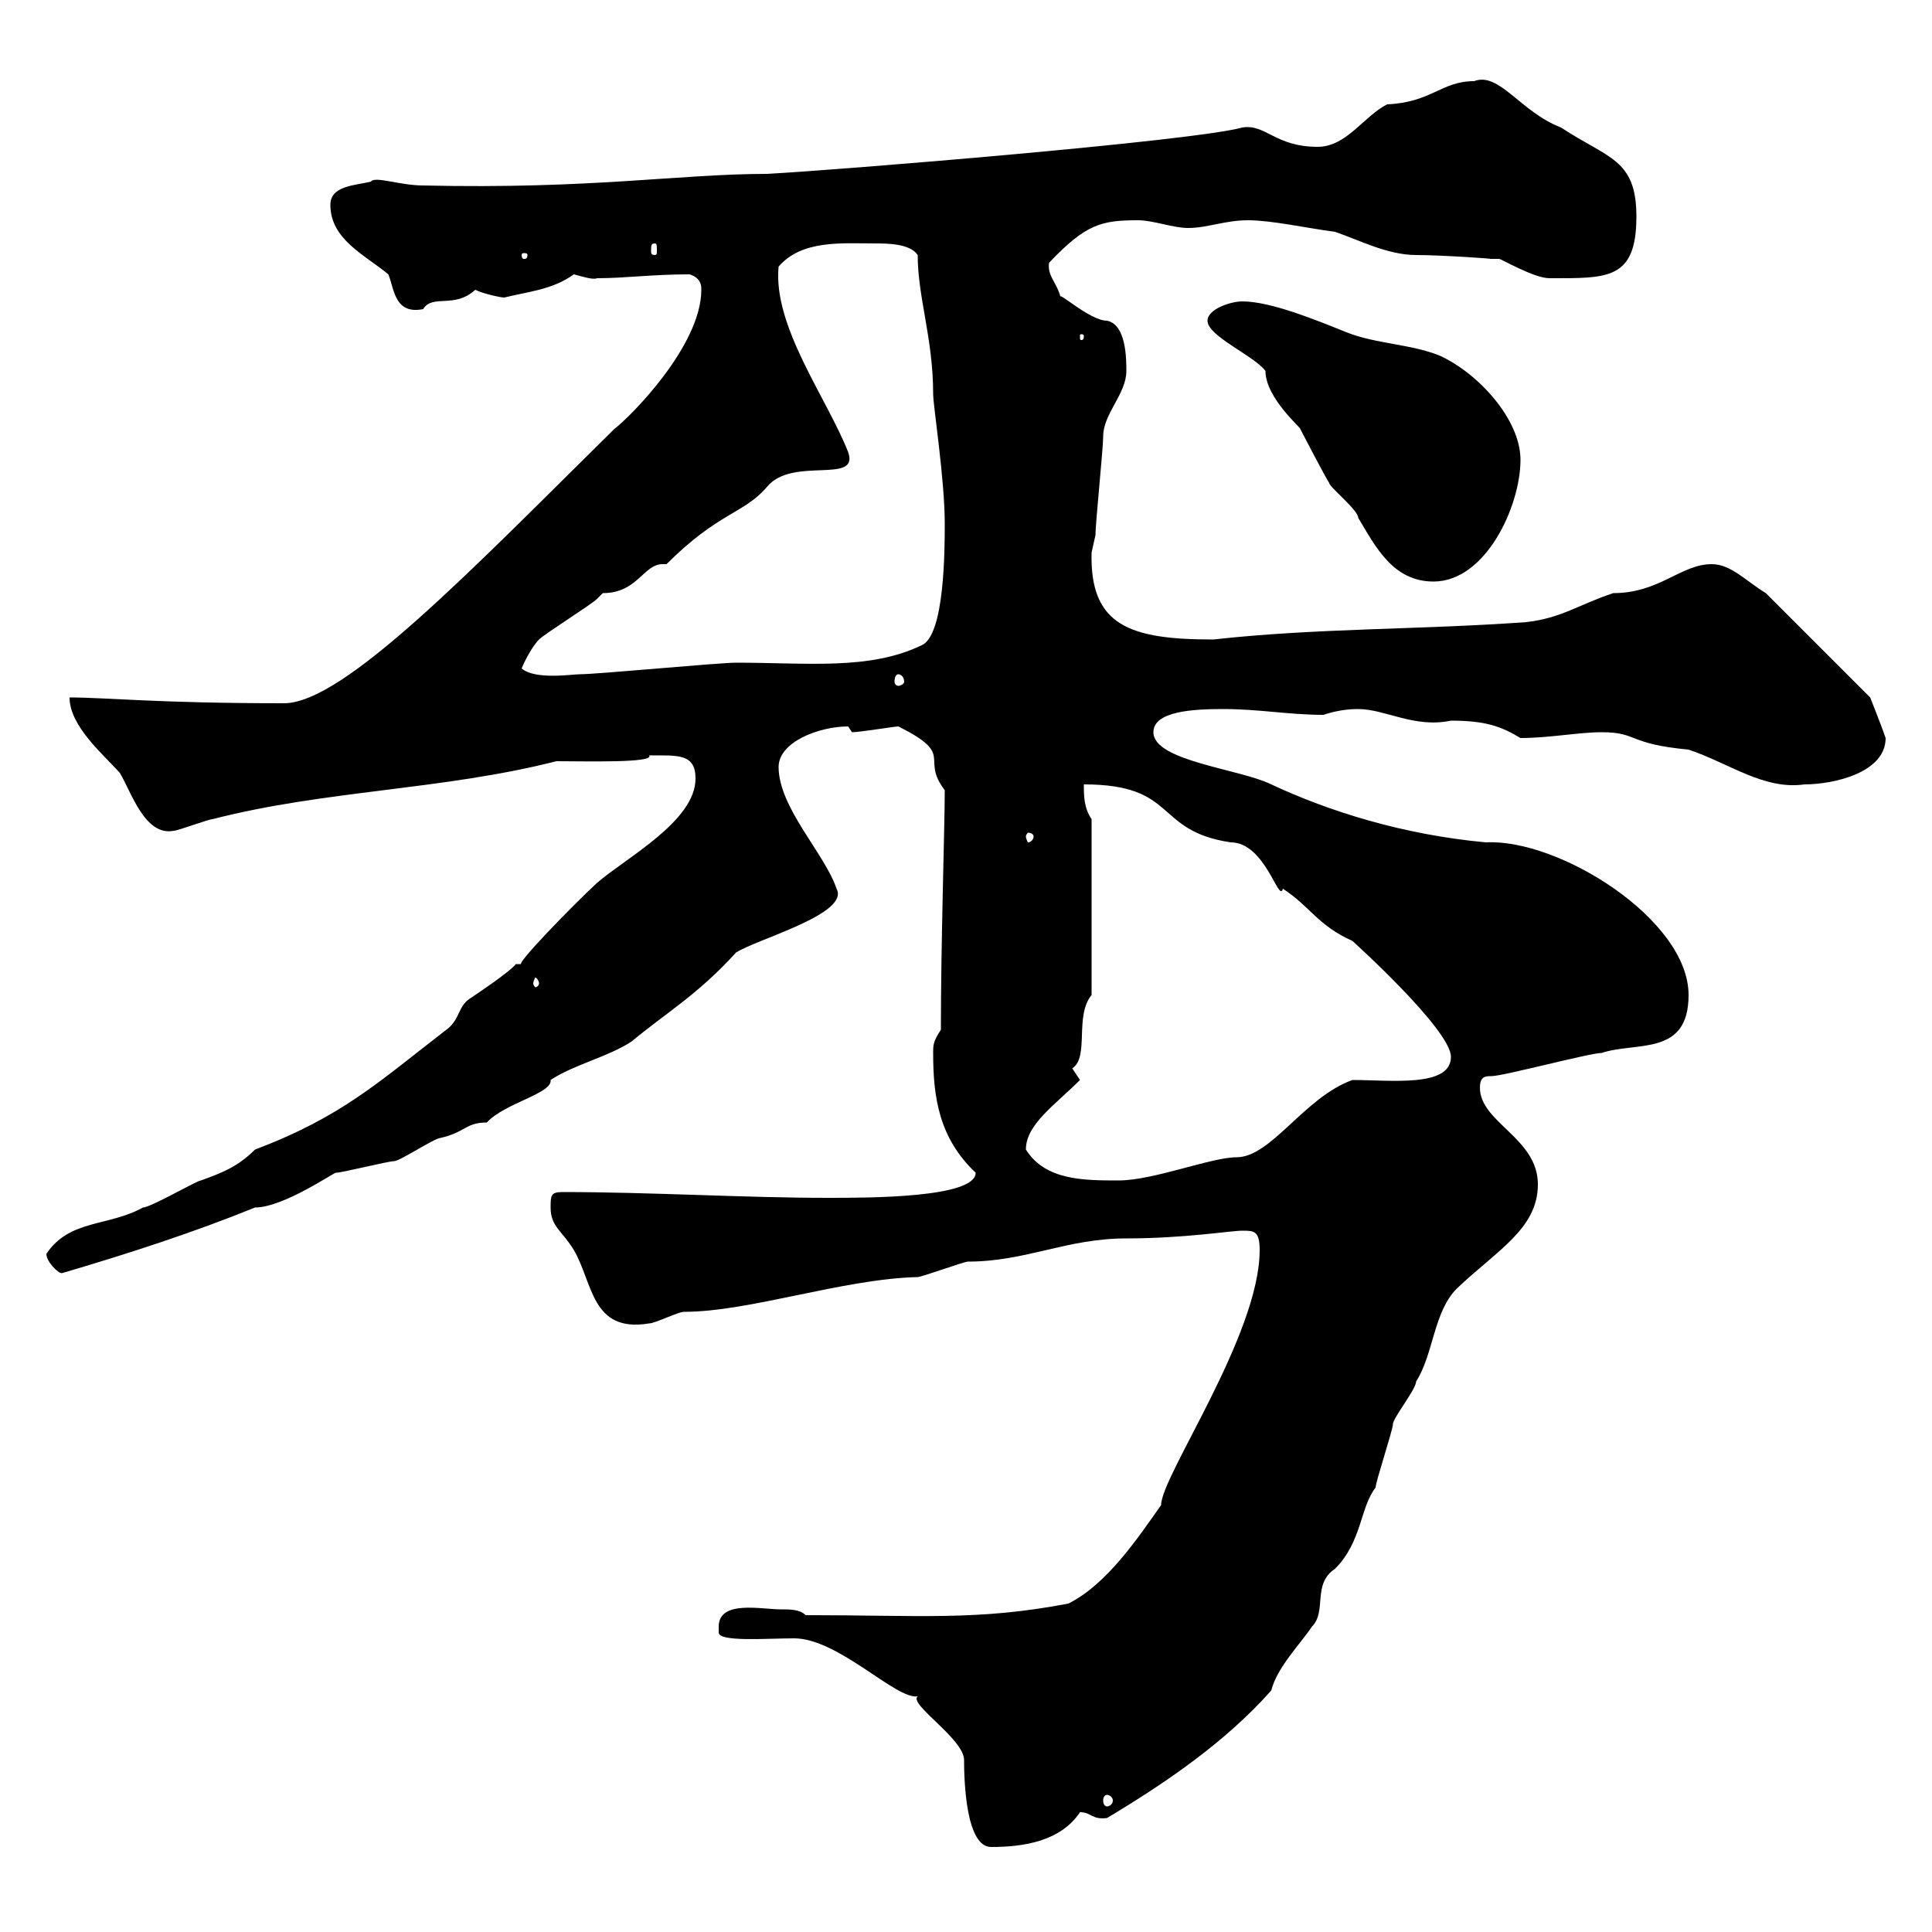 <svg xmlns="http://www.w3.org/2000/svg" xmlns:xlink="http://www.w3.org/1999/xlink" width="300" height="300"><path d="M111.60 252.60C111.60 252.60 111.60 253.50 111.60 253.50C111.60 255 119.10 254.40 123.30 254.40C130.20 254.40 139.20 264 142.50 263.40C141 264.60 149.70 270 149.70 273.30C149.70 276.60 150 286.80 153.90 286.80C159 286.80 164.70 285.90 167.70 281.40C169.50 281.40 169.50 282.60 171.90 282.30C180.90 276.90 190.20 270.60 197.40 262.50C198.30 258.90 201.90 255.30 203.70 252.60C206.10 250.20 203.70 246 207.30 243.60C211.50 239.40 211.20 234 213.60 231C213.60 230.10 216.30 222 216.30 221.10C216.30 220.20 219.90 215.70 219.90 214.50C222.60 210.30 222.60 203.70 226.20 200.10C232.50 194.10 238.80 190.80 238.80 183.90C238.80 176.70 229.80 174.30 229.80 168.90C229.80 167.10 230.70 167.10 231.60 167.10C233.40 167.10 246.90 163.50 248.70 163.50C254.10 161.70 262.20 164.10 262.20 154.50C262.20 142.80 242.10 130.20 230.70 130.80C217.80 129.60 206.40 126 197.40 121.80C192.60 119.40 179.10 118.20 179.10 113.70C179.10 110.40 185.40 110.10 189.90 110.10C195.60 110.10 200.10 111 205.50 111C207.30 110.40 209.10 110.10 210.90 110.10C215.10 110.10 219.60 113.10 225.30 111.90C230.70 111.90 233.10 112.80 236.10 114.60C240.60 114.60 245.10 113.70 248.70 113.70C254.40 113.70 252.60 115.50 262.20 116.40C268.50 118.50 273.90 122.70 280.20 121.80C284.70 121.80 292.80 120 292.80 114.60C292.20 112.80 290.40 108.30 290.40 108.30L274.20 92.10C271.20 90.30 268.80 87.60 265.80 87.60C261 87.60 257.70 92.10 250.50 92.10C245.10 93.90 242.40 96 237 96.60C220.50 97.80 204.60 97.50 188.40 99.30C175.50 99.30 169.20 97.20 169.50 85.80C169.50 85.80 170.10 83.10 170.10 83.10C170.10 81.30 171.30 69.60 171.30 67.80C171.30 64.20 174.90 61.20 174.90 57.60C174.90 55.80 174.90 50.40 171.90 49.80C169.20 49.80 164.10 45 164.70 46.20C164.10 43.80 162.60 42.90 162.90 40.80C168.60 34.80 171 34.20 176.70 34.20C179.10 34.20 182.10 35.40 184.50 35.40C187.50 35.40 190.20 34.20 193.80 34.20C197.40 34.20 202.80 35.40 207.30 36C210.90 37.20 215.40 39.60 219.90 39.60C223.80 39.60 232.50 40.20 231.30 40.20C231.60 40.20 232.20 40.20 232.80 40.20C233.10 40.20 238.20 43.20 240.60 43.20C249.60 43.20 254.10 43.50 254.10 33.60C254.10 24.60 249.60 24.60 242.40 19.80C236.10 17.40 232.80 11.10 228.90 12.60C223.80 12.60 222.30 15.90 215.40 16.20C211.80 18 209.10 22.80 204.60 22.80C198 22.80 196.50 19.20 192.90 19.80C185.40 21.90 130.20 26.40 119.10 27C105.60 27 91.80 29.40 65.70 28.80C62.10 28.80 58.20 27.30 57.60 28.20C55.20 28.80 51.30 28.80 51.30 31.80C51.30 37.20 56.70 39.60 60.30 42.60C61.20 44.70 61.20 48.90 65.70 48C67.20 45.60 70.50 48 73.80 45C75 45.60 77.70 46.20 78.30 46.20C81.90 45.30 85.80 45 89.10 42.60C90.30 42.90 92.10 43.50 92.70 43.20C97.20 43.20 101.10 42.60 107.10 42.60C108.90 43.20 108.90 44.40 108.90 45C108.90 53.70 97.80 64.80 95.40 66.60C73.20 88.50 53.40 109.20 44.10 109.20C24.30 109.20 16.50 108.30 10.80 108.30C10.80 112.80 16.20 117.30 18.60 120C20.40 123 22.50 129.90 27 129C27.60 129 32.40 127.20 33 127.20C50.40 122.70 68.70 122.70 86.40 118.20C90.90 118.20 101.70 118.50 100.80 117.30C105.30 117.30 108 117 108 120.90C108 127.50 97.20 133.20 92.70 137.10C88.80 140.70 79.80 150 81 149.70C81 149.70 80.10 149.70 80.10 149.70C79.20 150.90 73.80 154.50 72.90 155.10C71.10 156.30 71.40 158.40 69.30 159.90C58.80 168 53.10 173.40 39.60 178.50C36.90 181.20 34.50 182.10 31.20 183.30C30.60 183.30 23.40 187.50 22.20 187.50C16.80 190.50 10.80 189.30 7.20 194.70C7.20 195.90 9 197.70 9.60 197.70C19.80 194.70 30 191.40 39.60 187.50C44.10 187.50 52.20 181.80 52.20 182.10C53.10 182.10 60.30 180.30 61.20 180.30C62.10 180.30 67.50 176.70 68.40 176.70C72.30 175.80 72.30 174.30 75.60 174.30C78.30 171.30 85.80 169.80 85.50 167.70C89.10 165.30 94.50 164.10 98.10 161.70C103.50 157.20 108.30 154.50 114.30 147.90C117.60 145.80 132 141.90 129.90 138C128.10 132.60 120.90 125.40 120.90 119.10C120.90 115.20 127.20 112.80 131.70 112.80C131.70 112.80 132.30 113.70 132.30 113.70C133.50 113.70 138.90 112.80 139.50 112.80C148.50 117.30 142.80 117.60 146.70 122.70C146.70 128.40 146.10 146.10 146.10 159.90C144.90 161.70 144.90 162.30 144.90 163.50C144.90 170.40 145.80 176.70 151.50 182.10C151.50 186 135 186 128.70 186C115.50 186 101.10 185.10 87.30 185.10C85.50 185.10 85.50 185.70 85.50 187.50C85.50 190.50 87.30 191.10 89.10 194.10C92.10 199.20 91.80 207 100.80 205.50C101.70 205.50 105.30 203.70 106.20 203.70C116.40 203.70 130.80 198.60 142.50 198.30C143.10 198.30 149.70 195.90 150.30 195.90C159.30 195.90 165.60 192.30 174.90 192.30C183.90 192.30 191.10 191.10 192.90 191.10C194.70 191.10 195.60 191.10 195.60 194.10C195.60 207.30 180.30 229.20 180.30 233.70C176.70 238.80 171.90 246 165.90 249C151.80 251.70 142.80 250.80 125.10 250.80C124.20 249.90 122.70 249.90 121.20 249.90C118.20 249.90 111.60 248.40 111.60 252.60ZM171.90 278.70C172.20 278.70 172.80 279 172.80 279.60C172.80 280.20 172.20 280.50 171.90 280.50C171.60 280.50 171.30 280.20 171.30 279.60C171.30 279 171.60 278.70 171.90 278.70ZM159.30 178.50C159.30 174.60 163.80 171.60 167.70 167.70C167.70 167.70 166.50 165.90 166.50 165.90C169.20 164.10 166.80 157.80 169.50 154.50L169.50 127.20C168.30 125.40 168.30 123.60 168.30 121.80C183 121.80 179.10 129 191.10 130.80C196.50 130.80 198.60 140.40 199.20 138C203.40 140.70 204.60 143.70 210 146.10C210 146.10 225.30 159.90 225.30 164.10C225.30 168.90 216 167.70 210 167.70C202.50 170.40 197.40 179.70 192 179.70C188.10 179.70 179.10 183.30 173.70 183.30C168.30 183.30 162.30 183.30 159.30 178.50ZM83.70 152.70C83.70 153 83.40 153.30 83.10 153.30C83.10 153.30 82.80 153 82.80 152.70C82.80 152.40 83.10 151.80 83.10 151.80C83.40 151.80 83.70 152.40 83.70 152.70ZM160.50 129.90C160.50 130.20 160.20 130.80 159.60 130.80C159.60 130.80 159.30 130.20 159.30 129.90C159.30 129.60 159.60 129.30 159.60 129.30C160.20 129.30 160.50 129.60 160.50 129.90ZM139.50 104.70C139.80 104.70 140.40 105 140.40 105.90C140.40 106.20 139.80 106.50 139.50 106.50C139.20 106.50 138.90 106.20 138.90 105.90C138.90 105 139.20 104.70 139.50 104.70ZM81 103.80C81.60 102.30 82.80 100.20 83.70 99.30C84.60 98.40 91.80 93.90 92.70 93C92.70 93 93.60 92.10 93.60 92.10C99 92.10 99.90 87.60 102.90 87.60C103.20 87.60 103.20 87.60 103.50 87.60C111.60 79.50 115.50 79.80 119.10 75.60C123 70.80 133.50 75.30 131.70 70.20C128.40 61.80 120 50.70 120.90 41.40C124.50 37.20 130.80 37.80 135.90 37.80C137.70 37.80 141.30 37.80 142.50 39.60C142.50 46.20 144.90 52.50 144.90 61.20C144.90 63 146.70 74.40 146.70 81.30C146.70 85.20 146.70 98.70 143.10 100.20C135 104.10 125.40 102.90 114.30 102.90C111.60 102.90 92.70 104.70 90 104.70C88.80 104.70 83.10 105.60 81 103.80ZM187.50 49.80C187.50 52.20 194.70 55.20 196.50 57.60C196.50 61.80 202.20 66.60 201.90 66.60C202.20 67.20 205.80 74.10 206.40 75C206.40 75.60 210.90 79.20 210.90 80.40C213.60 84.90 216.30 90.30 222.60 90.30C230.70 90.30 236.10 78.60 236.10 71.40C236.10 65.10 229.50 57.90 223.50 55.20C219 53.40 213.60 53.40 209.10 51.60C204.60 49.80 197.40 46.80 192.90 46.80C191.10 46.80 187.50 48 187.50 49.80ZM168.30 52.20C168.30 52.80 168 52.80 168 52.80C167.70 52.80 167.70 52.80 167.70 52.20C167.70 51.90 167.70 51.90 168 51.90C168 51.90 168.30 51.90 168.30 52.20ZM81.90 39.60C81.90 40.20 81.60 40.20 81.30 40.20C81.30 40.20 81 40.20 81 39.60C81 39.30 81.30 39.30 81.30 39.30C81.60 39.30 81.90 39.30 81.90 39.60ZM101.70 37.80C102 37.80 102 38.10 102 39C102 39.30 102 39.60 101.70 39.60C101.10 39.60 101.10 39.30 101.10 39C101.10 38.10 101.10 37.80 101.70 37.80Z"/></svg>